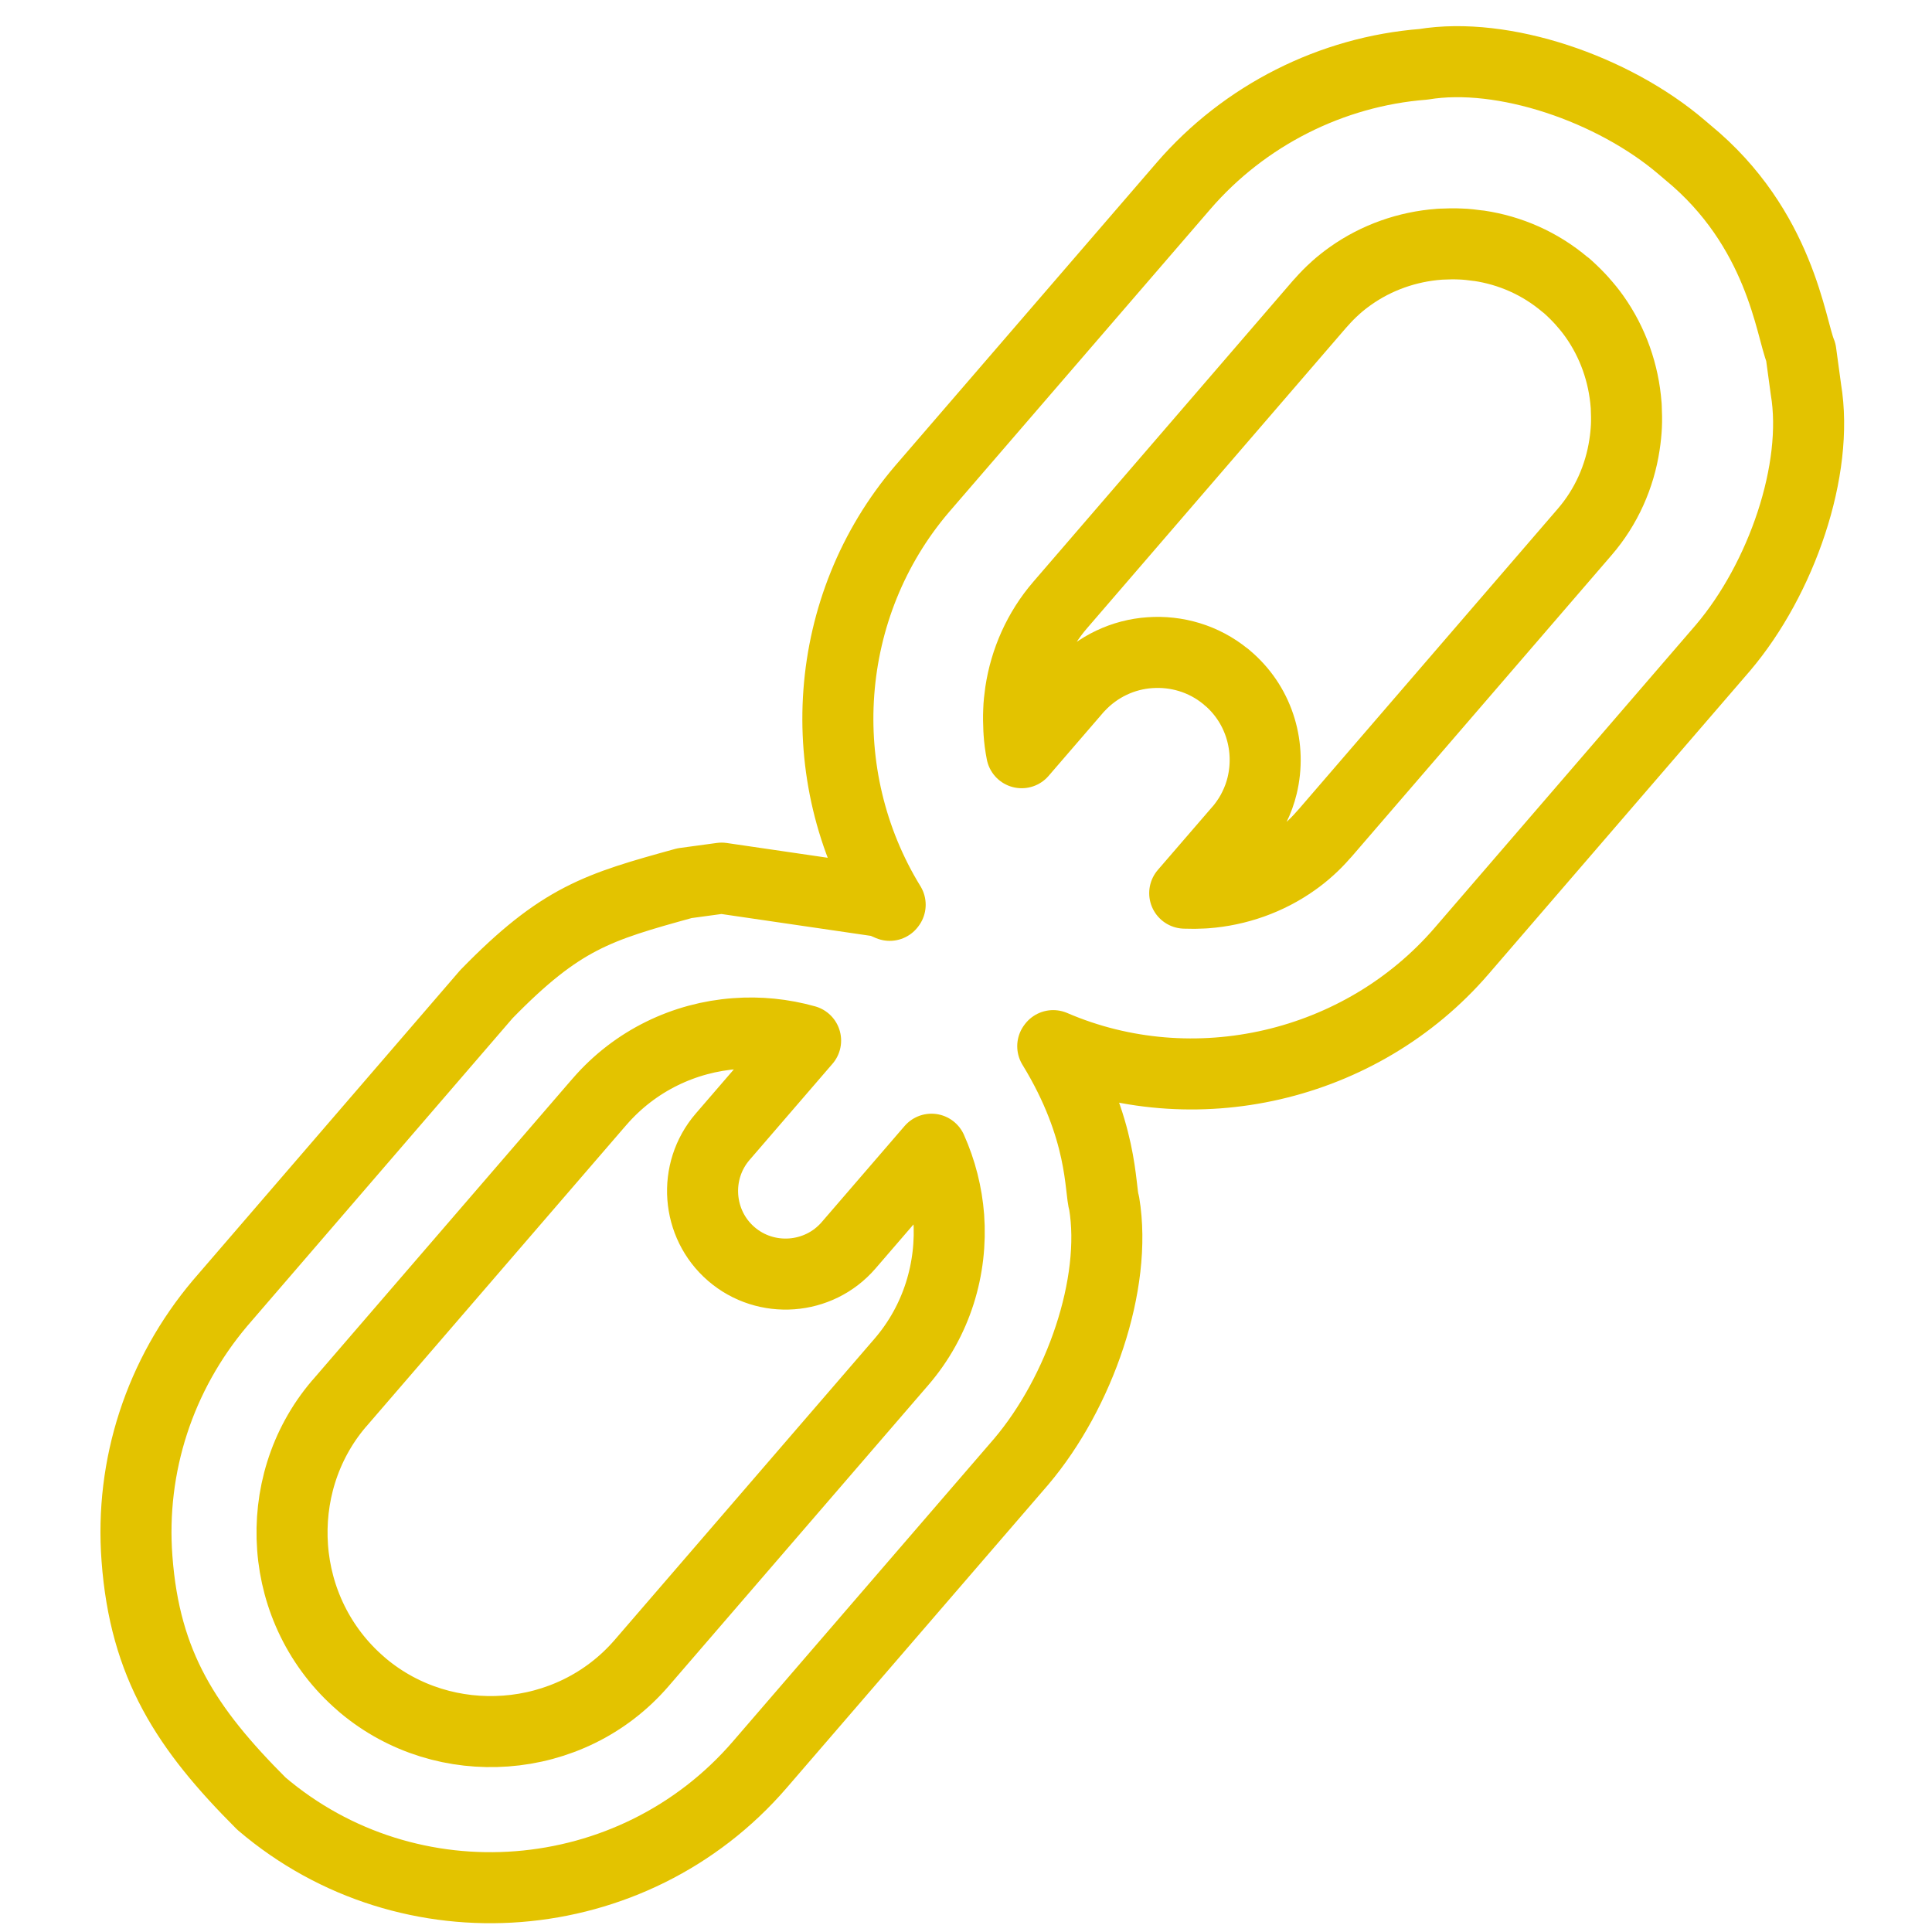 <?xml version="1.0" encoding="UTF-8" standalone="no"?>
<!DOCTYPE svg PUBLIC "-//W3C//DTD SVG 1.1//EN" "http://www.w3.org/Graphics/SVG/1.1/DTD/svg11.dtd">
<svg width="100%" height="100%" viewBox="0 0 130 130" version="1.1" xmlns="http://www.w3.org/2000/svg" xmlns:xlink="http://www.w3.org/1999/xlink" xml:space="preserve" xmlns:serif="http://www.serif.com/" style="fill-rule:evenodd;clip-rule:evenodd;stroke-linejoin:round;stroke-miterlimit:2;">
    <g transform="matrix(1,0,0,1,9.147,4.148)">
        <path d="M104.41,6.1C110.67,11.23 111.34,17.93 112.03,19.56L112.37,22.06C113.27,27.45 110.72,34.81 106.79,39.44L89.2,59.84C82.44,67.68 71.16,70.28 61.72,66.21L61.69,66.25C65.14,71.88 64.84,75.89 65.15,76.82C66.05,82.23 63.5,89.56 59.57,94.2L41.97,114.6C33.44,124.49 18.39,125.7 8.44,117.21C3.4,112.17 0.6,107.9 0.07,100.72C-0.4,94.48 1.6,88.35 5.66,83.54L23.58,62.75C28.59,57.61 31.08,56.89 36.91,55.28L39.41,54.94L50.07,56.5C50.29,56.58 50.51,56.68 50.72,56.77L50.75,56.73C45.4,48.02 46.18,36.62 52.89,28.76L70.48,8.37C74.59,3.6 80.47,0.66 86.63,0.18C92,-0.71 99.4,1.82 104.01,5.76L104.41,6.1ZM74.23,51.71L70.57,55.95L71.21,55.96L71.23,55.96L71.83,55.94L71.84,55.94L71.98,55.93L72,55.93C74.11,55.77 76.19,55.05 77.96,53.79C78.3,53.55 78.64,53.28 78.98,52.97C79.28,52.7 79.6,52.38 79.91,52.02L80.03,51.89L97.48,31.65C98.95,29.95 99.84,27.9 100.16,25.79C100.23,25.35 100.27,24.92 100.29,24.53C100.31,24.12 100.3,23.68 100.28,23.25L100.28,23.2L100.27,23.09C100.11,20.98 99.39,18.9 98.13,17.13C97.89,16.79 97.62,16.46 97.35,16.16L97.32,16.12C97.03,15.8 96.71,15.48 96.38,15.18L96.32,15.13L96.27,15.08L96.16,15C94.47,13.57 92.46,12.7 90.38,12.39L90.35,12.39C89.92,12.33 89.5,12.28 89.11,12.27C88.7,12.25 88.27,12.26 87.84,12.28L87.77,12.28L87.67,12.29C85.56,12.45 83.48,13.17 81.71,14.43C81.37,14.67 81.03,14.94 80.73,15.21L80.7,15.24C80.37,15.53 80.06,15.85 79.76,16.19L79.64,16.32L62.2,36.55C60.73,38.25 59.84,40.3 59.52,42.41C59.46,42.84 59.41,43.27 59.4,43.67C59.38,44.08 59.39,44.52 59.41,44.95L59.42,45.1L59.42,45.13C59.45,45.59 59.51,46.04 59.6,46.5L63.18,42.35L63.28,42.23L63.41,42.09L63.43,42.07C64.72,40.68 66.45,39.89 68.22,39.77C70,39.64 71.84,40.16 73.32,41.37L73.34,41.38L73.43,41.46L73.48,41.51L73.5,41.52L73.57,41.58C75.63,43.41 76.39,46.18 75.78,48.71C75.66,49.21 75.48,49.71 75.24,50.19C75.02,50.65 74.73,51.09 74.41,51.5L74.39,51.52L74.36,51.56L74.35,51.58L74.25,51.7L74.23,51.71ZM40.06,80.23C42.39,82.24 45.94,81.98 47.95,79.65L53.53,73.18C54.18,74.63 54.57,76.18 54.69,77.75C54.94,81.19 53.9,84.72 51.5,87.5L34.04,107.74C31.64,110.53 28.31,112.08 24.88,112.33C21.5,112.58 18.04,111.58 15.29,109.28L15.13,109.14C12.35,106.74 10.79,103.41 10.54,99.98C10.29,96.58 11.3,93.09 13.64,90.33L13.73,90.23L30.98,70.23L31.19,69.99C33.59,67.21 36.92,65.65 40.35,65.4C41.93,65.28 43.53,65.44 45.06,65.87L39.48,72.34C37.47,74.67 37.73,78.22 40.06,80.23Z" style="fill:none;stroke:rgb(227,195,0);stroke-width:4.78px;"/>
    </g>
</svg>
